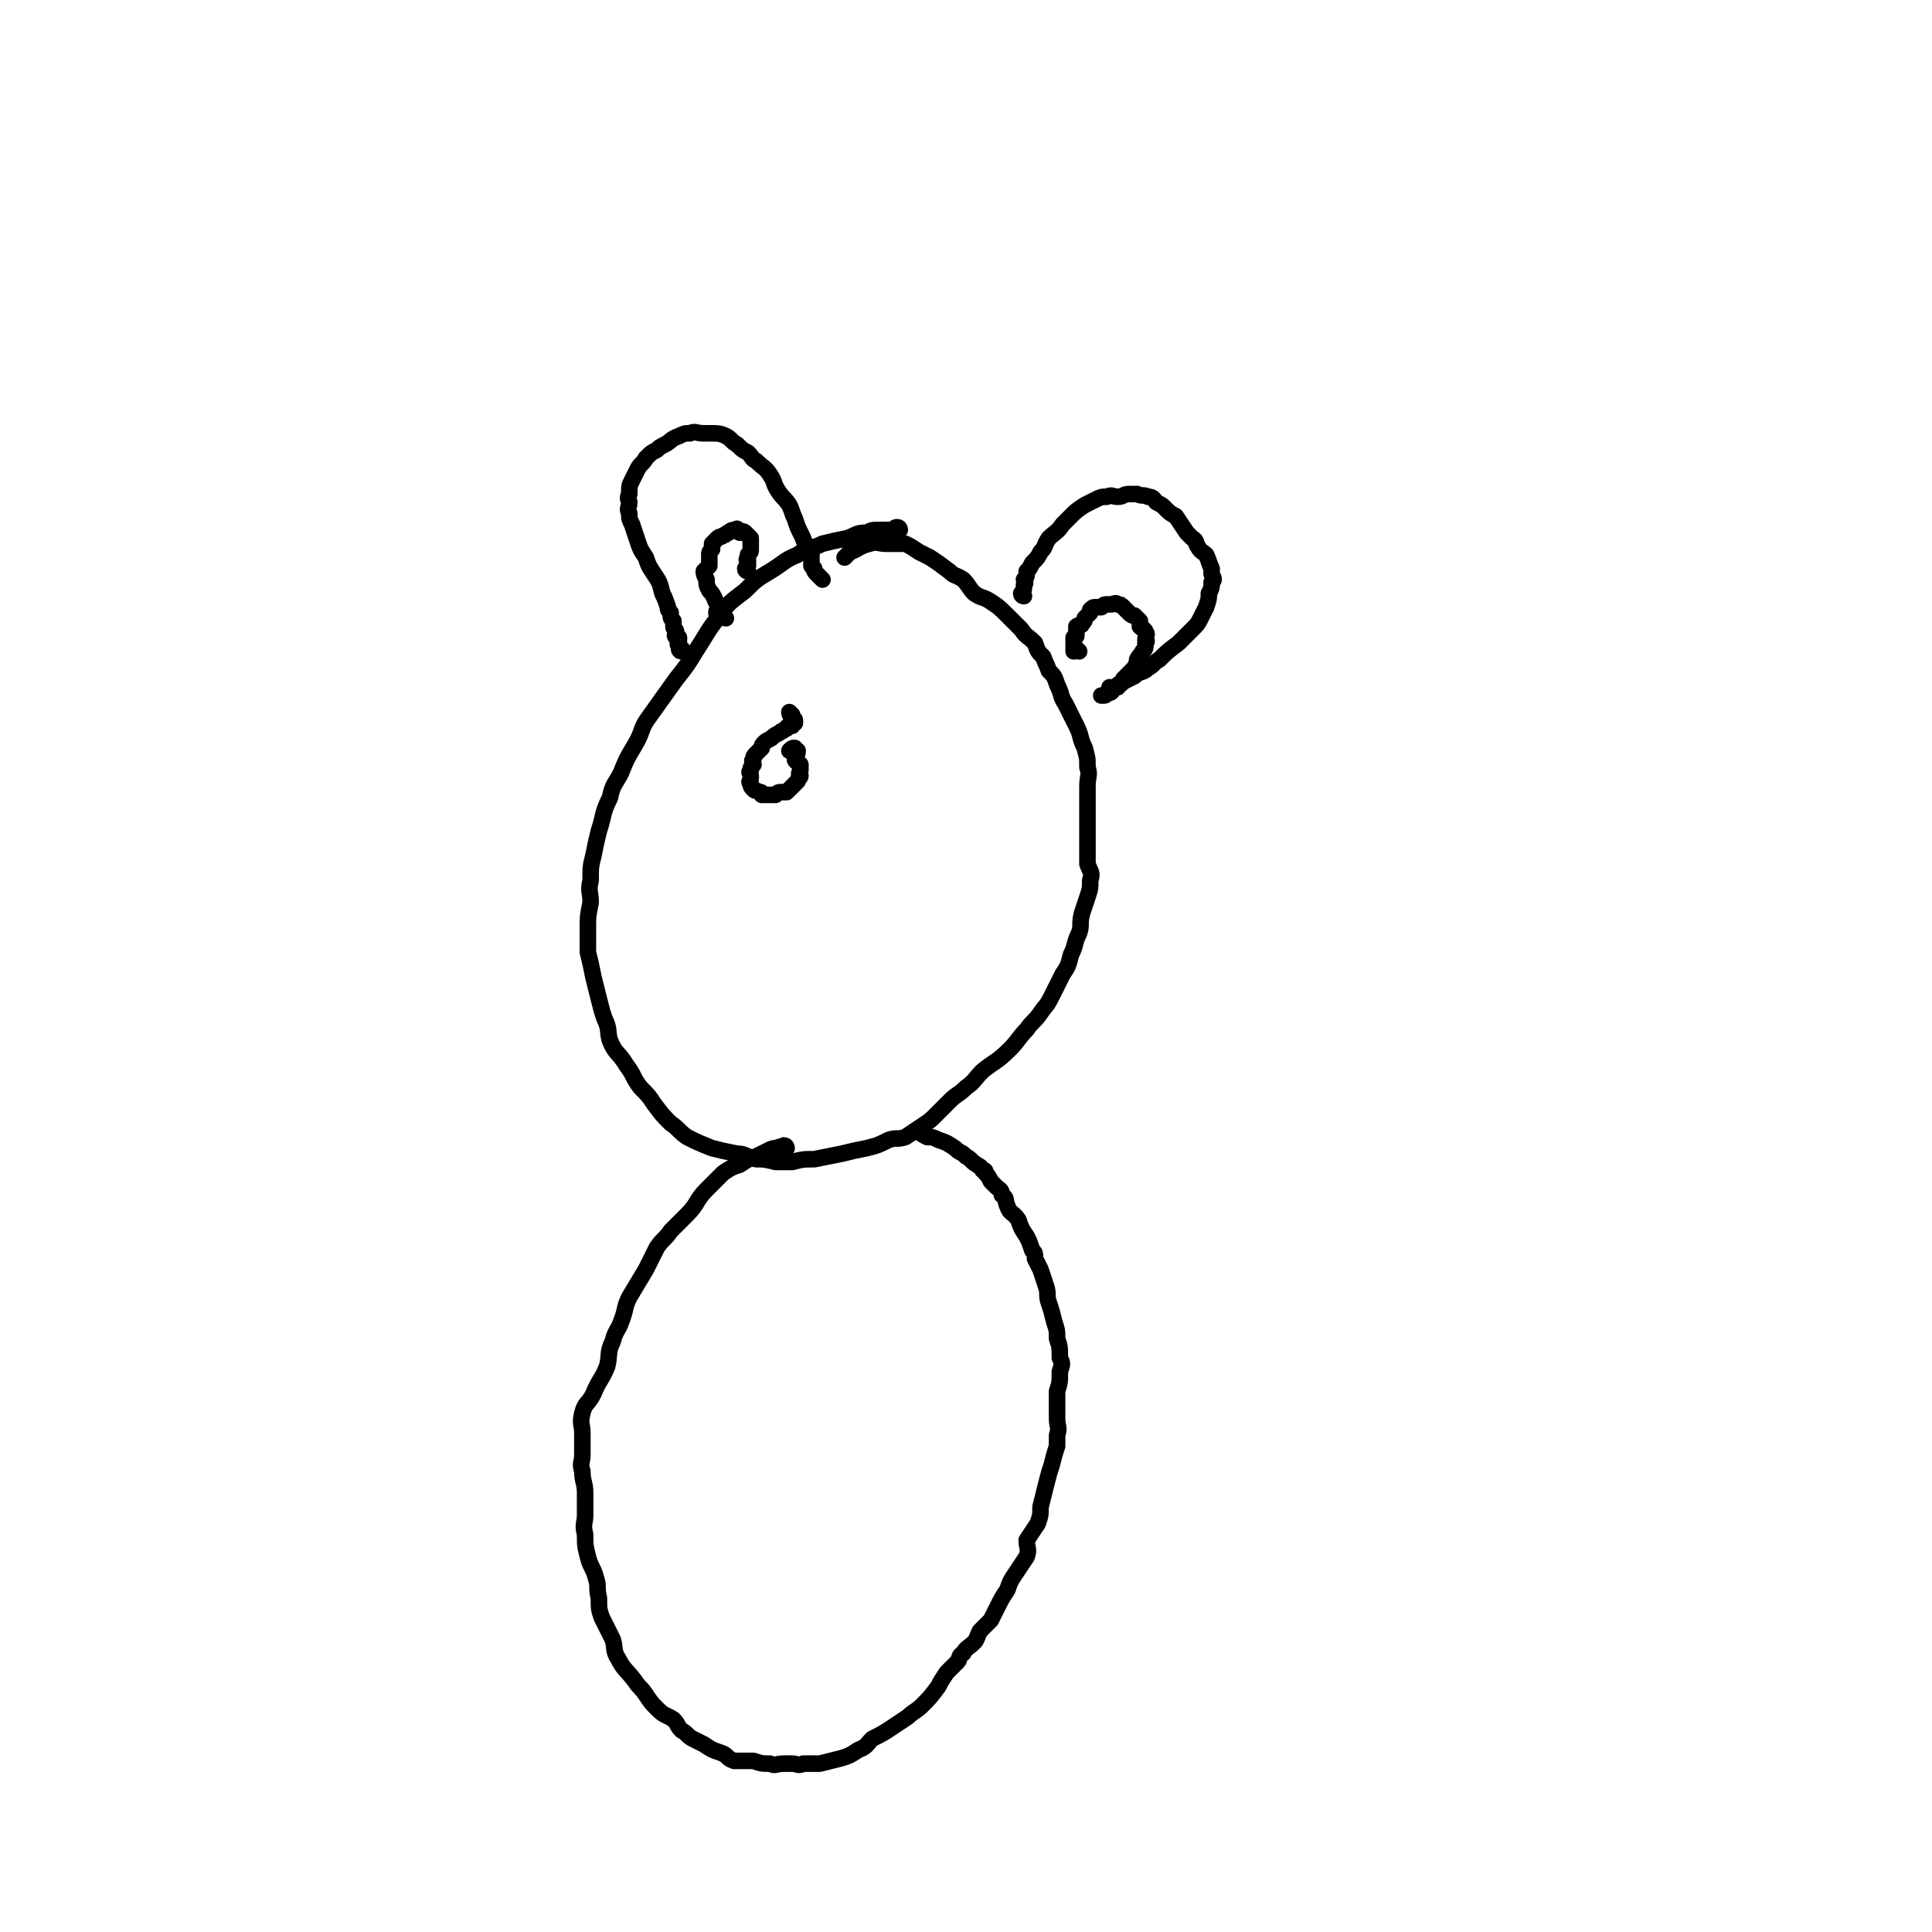 <svg viewBox='0 0 700 700' version='1.1' xmlns='http://www.w3.org/2000/svg' xmlns:xlink='http://www.w3.org/1999/xlink'><g fill='none' stroke='#000000' stroke-width='6' stroke-linecap='round' stroke-linejoin='round'><path d='M326,192c0,0 0,-1 -1,-1 -1,0 -1,1 -2,1 -2,0 -2,0 -4,0 -3,0 -3,0 -5,1 -4,0 -4,1 -7,2 -5,1 -5,1 -9,2 -4,2 -5,1 -9,4 -5,2 -5,3 -10,6 -5,3 -5,3 -9,7 -5,4 -6,4 -10,10 -4,5 -4,6 -8,12 -3,5 -3,5 -7,10 -5,7 -5,7 -10,14 -3,4 -2,5 -5,10 -3,5 -3,5 -5,10 -2,4 -3,4 -4,9 -3,6 -2,6 -4,12 -1,4 -1,4 -2,9 -1,4 -1,4 -1,9 -1,4 0,4 0,8 -1,5 -1,5 -1,9 0,4 0,4 0,9 1,4 1,4 2,9 1,4 1,4 2,8 1,4 1,4 2,7 2,4 1,5 2,8 2,5 3,4 6,9 3,4 2,4 5,8 3,3 3,3 5,6 3,4 3,4 6,7 3,2 3,3 6,5 4,2 4,2 9,4 4,1 4,1 9,2 3,0 3,1 7,2 3,0 3,0 7,1 3,0 3,0 6,0 4,-1 4,-1 8,-1 5,-1 5,-1 10,-2 4,-1 4,-1 9,-2 4,-1 4,-1 8,-3 3,-1 3,0 6,-1 3,-2 3,-2 6,-4 3,-2 3,-2 5,-4 3,-3 3,-3 5,-5 3,-3 3,-2 6,-5 3,-2 3,-3 6,-6 5,-4 5,-3 10,-8 3,-3 3,-4 6,-7 2,-3 3,-3 5,-6 2,-3 2,-2 4,-6 2,-4 2,-4 4,-8 2,-3 2,-3 3,-7 2,-4 1,-4 3,-8 1,-3 0,-3 1,-7 1,-3 1,-3 2,-6 1,-3 1,-3 1,-6 1,-3 0,-3 -1,-6 0,-5 0,-5 0,-10 0,-5 0,-5 0,-9 0,-5 0,-5 0,-9 0,-4 1,-4 0,-7 0,-4 0,-3 -1,-7 -2,-4 -1,-4 -3,-8 -2,-4 -2,-4 -4,-8 -2,-3 -1,-3 -3,-7 -1,-3 -1,-3 -3,-5 -1,-3 -1,-2 -2,-5 -2,-2 -2,-2 -3,-5 -3,-3 -3,-2 -5,-5 -3,-3 -3,-3 -5,-5 -3,-3 -3,-3 -6,-5 -3,-2 -3,-1 -6,-3 -2,-2 -2,-3 -4,-5 -3,-2 -3,-1 -5,-3 -4,-3 -4,-3 -7,-5 -2,-1 -2,-1 -4,-2 -3,-2 -3,-2 -5,-3 -3,0 -4,0 -7,0 -3,0 -3,-1 -6,0 -4,1 -4,2 -7,3 -1,1 -1,1 -2,2 '/><path d='M285,416c0,0 0,-1 -1,-1 0,0 0,0 -1,1 0,0 -1,-1 -1,0 -2,0 -2,0 -4,1 -2,1 -2,1 -4,2 -3,1 -3,1 -6,3 -3,1 -3,1 -6,3 -3,3 -3,3 -6,6 -4,4 -3,5 -7,9 -3,3 -3,3 -6,6 -2,3 -3,3 -5,6 -2,4 -2,4 -4,8 -3,5 -3,5 -6,10 -2,4 -1,4 -3,9 -1,3 -2,3 -3,7 -2,4 -1,5 -2,9 -2,5 -3,5 -5,10 -2,4 -3,3 -4,7 -1,4 0,4 0,7 0,4 0,4 0,8 0,3 -1,3 0,6 0,4 1,4 1,8 0,4 0,4 0,8 0,3 -1,3 0,7 0,4 0,4 1,8 1,4 2,4 3,8 1,3 0,3 1,7 0,4 0,4 1,7 2,4 2,4 4,8 1,3 0,4 2,7 2,4 3,4 6,8 2,3 2,2 4,5 2,3 2,3 4,5 3,3 3,2 6,4 2,2 1,2 3,4 2,1 2,2 4,3 2,1 2,1 4,2 3,2 3,2 6,3 3,1 2,2 5,3 4,0 4,0 7,0 3,1 3,1 6,1 2,1 2,0 5,0 1,0 1,0 3,0 2,0 2,1 4,0 3,0 3,0 6,0 4,-1 4,-1 8,-2 3,-1 3,-1 6,-3 3,-1 3,-2 5,-4 4,-2 4,-2 7,-4 3,-2 3,-2 6,-4 2,-2 3,-2 5,-4 3,-3 3,-3 6,-7 1,-2 1,-2 3,-5 2,-2 2,-2 4,-4 1,-1 0,-2 2,-3 1,-2 2,-2 4,-4 1,-1 1,-2 2,-4 2,-2 2,-2 4,-4 1,-2 1,-2 2,-4 2,-4 2,-4 4,-7 1,-3 1,-3 3,-6 2,-3 2,-3 4,-6 1,-3 0,-3 0,-6 2,-3 2,-3 4,-6 1,-3 1,-3 1,-6 1,-4 1,-4 2,-8 1,-4 1,-4 2,-7 1,-4 1,-4 2,-7 0,-2 0,-2 0,-4 1,-3 0,-3 0,-6 0,-2 0,-2 0,-5 0,-2 0,-2 0,-5 1,-3 1,-3 1,-7 1,-3 1,-3 0,-5 0,-4 0,-4 -1,-7 0,-3 0,-3 -1,-6 -1,-4 -1,-4 -2,-7 -1,-3 0,-3 -1,-6 -1,-3 -1,-3 -2,-6 -1,-2 -1,-2 -2,-4 0,-2 0,-2 -1,-3 -1,-3 -1,-3 -2,-5 -2,-3 -2,-3 -3,-6 -2,-3 -3,-2 -4,-5 -1,-2 0,-3 -2,-4 0,-2 -1,-2 -2,-3 -1,-1 -1,-1 -2,-2 -1,-2 -1,-2 -2,-3 0,-1 0,-1 -1,-1 -1,-2 -1,-1 -2,-2 -2,-1 -2,-2 -4,-3 -2,-2 -2,-1 -4,-3 -3,-2 -3,-2 -6,-3 -2,-1 -2,-1 -4,-1 -2,-1 -2,-1 -3,-2 '/><path d='M247,236c0,0 -1,0 -1,-1 0,0 1,0 1,0 -1,-1 -1,-1 -1,-1 -1,-1 0,-1 0,-2 0,0 0,0 0,-1 -1,0 -1,0 -1,0 -1,-1 0,-1 0,-2 0,-1 -1,-1 -1,-2 0,-1 0,-1 0,-2 -1,-1 -1,-1 -1,-3 -1,-1 -1,-1 -1,-2 -1,-3 -1,-3 -2,-5 -1,-4 -1,-4 -3,-7 -2,-3 -2,-3 -3,-6 -2,-3 -2,-3 -3,-6 -1,-3 -1,-3 -2,-6 -1,-2 -1,-2 -1,-4 -1,-2 0,-2 0,-4 0,-1 -1,-1 0,-3 0,-3 0,-3 1,-5 1,-2 1,-2 2,-4 1,-2 2,-2 3,-4 2,-2 2,-2 4,-3 1,-1 1,-1 3,-2 2,-1 2,-2 5,-3 2,-1 2,-1 4,-1 2,-1 2,0 5,0 1,0 1,0 3,0 2,0 3,0 5,1 2,1 2,2 4,3 2,2 2,2 4,3 2,2 1,2 3,3 3,3 3,2 5,5 2,3 1,3 3,6 2,3 2,2 4,5 1,2 1,3 2,5 1,3 1,3 2,5 1,2 1,2 2,5 1,1 1,1 2,3 0,2 0,2 0,4 1,0 0,1 1,1 0,1 0,1 1,2 1,1 1,1 2,2 '/><path d='M371,216c0,0 -1,0 -1,-1 0,0 0,0 0,0 1,-1 1,-1 1,-3 1,-1 0,-1 0,-2 1,-1 1,-1 1,-3 1,-1 1,-1 2,-3 2,-2 2,-2 3,-4 2,-2 1,-2 3,-5 2,-2 3,-2 5,-5 2,-2 2,-2 3,-3 2,-2 2,-2 5,-4 2,-1 2,-1 4,-2 2,-1 2,-1 4,-1 2,-1 2,0 4,0 2,0 2,-1 4,-1 2,0 2,0 3,0 2,1 2,0 4,1 2,0 2,1 3,2 2,1 2,1 3,2 2,2 2,2 4,3 2,3 2,3 4,6 1,1 1,1 2,2 2,1 1,2 2,3 1,2 2,2 3,3 1,2 1,3 2,5 0,1 0,1 0,2 1,2 1,2 0,3 0,2 0,2 -1,4 0,2 0,2 -1,5 -1,2 -1,2 -2,4 -1,2 -1,2 -3,4 -3,3 -3,3 -5,5 -4,3 -4,3 -7,6 -2,1 -2,2 -4,3 -2,2 -3,1 -5,3 -2,1 -2,1 -4,2 -2,1 -2,1 -3,2 -2,1 -2,1 -3,2 0,0 0,1 -1,1 0,0 0,0 -1,0 '/><path d='M271,207c0,0 -1,0 -1,-1 0,0 0,0 0,0 1,-1 1,-1 1,-1 0,0 0,0 0,-1 0,0 0,0 0,-1 0,0 -1,0 0,-1 0,-1 0,0 0,-1 1,-1 1,-1 1,-2 0,0 0,0 0,-1 0,-2 0,-2 0,-3 0,0 0,0 0,0 -1,-1 -1,-1 -1,-1 -1,-1 -1,-1 -1,-1 -1,-1 -1,0 -2,0 0,-1 0,-1 -1,-1 0,-1 0,0 0,0 -2,0 -2,0 -3,1 -1,0 -1,1 -2,1 -1,1 -1,0 -2,1 -1,1 -1,1 -2,2 0,1 0,1 0,2 -1,1 -1,1 -1,2 0,2 0,2 0,4 -1,1 -1,1 -2,2 0,1 0,1 1,3 0,2 0,2 1,4 1,1 1,1 2,3 0,1 1,1 1,3 0,1 -1,2 0,3 0,1 1,0 3,1 '/><path d='M391,236c0,0 -1,-1 -1,-1 0,0 0,1 -1,1 0,0 0,-1 0,-1 0,-1 0,-1 0,-1 0,-1 0,-1 0,-1 0,-1 0,-1 0,-2 1,-1 1,0 1,-1 0,-1 0,-2 0,-3 1,-1 2,0 2,-1 1,-1 1,-1 1,-2 1,-1 1,-1 2,-2 0,0 0,-1 0,-1 1,-1 1,-1 2,-1 1,0 1,0 1,0 1,0 1,0 1,0 1,-1 1,-1 2,-1 0,0 0,0 1,0 2,0 2,-1 3,0 1,0 1,0 2,1 1,1 1,1 2,2 1,1 1,1 2,1 1,1 1,1 2,2 0,1 0,1 0,2 1,1 2,1 2,2 1,1 0,1 0,3 0,0 1,0 0,1 0,2 0,2 -1,3 -1,2 -1,1 -2,3 0,1 0,1 -1,3 -1,1 -1,1 -2,2 -1,1 -1,1 -2,2 0,1 0,1 -1,2 0,0 -1,0 -1,1 -1,0 -1,0 -2,1 0,0 0,1 -1,1 0,-1 0,-1 0,-2 '/><path d='M287,259c0,0 -1,-1 -1,-1 0,0 0,1 1,2 0,1 1,0 1,1 0,0 0,0 0,1 -1,0 -1,0 -1,1 -1,0 -2,0 -2,1 -1,0 -1,1 -2,1 -1,1 -2,1 -3,2 -1,1 -2,1 -3,2 -1,1 -1,1 -1,2 -1,1 -1,1 -2,2 -1,1 -1,1 -1,2 -1,1 0,1 0,2 -1,1 -1,1 -1,2 -1,1 0,1 0,2 0,0 0,0 0,1 0,1 -1,1 0,2 0,1 0,1 1,2 1,1 1,0 2,1 1,0 1,0 1,1 1,0 1,0 2,0 1,0 1,0 3,0 0,0 0,0 0,0 1,-1 1,-1 2,-1 1,0 1,0 2,0 1,-1 1,-1 2,-2 1,-1 1,-1 2,-2 0,-1 1,-1 1,-2 0,0 0,0 0,0 -1,-1 0,-1 0,-2 0,-1 0,-1 0,-2 -1,-1 -2,-1 -2,-2 0,-1 1,-1 1,-3 -1,0 -1,-1 -1,-1 -1,0 -1,0 -2,1 '/></g>
</svg>